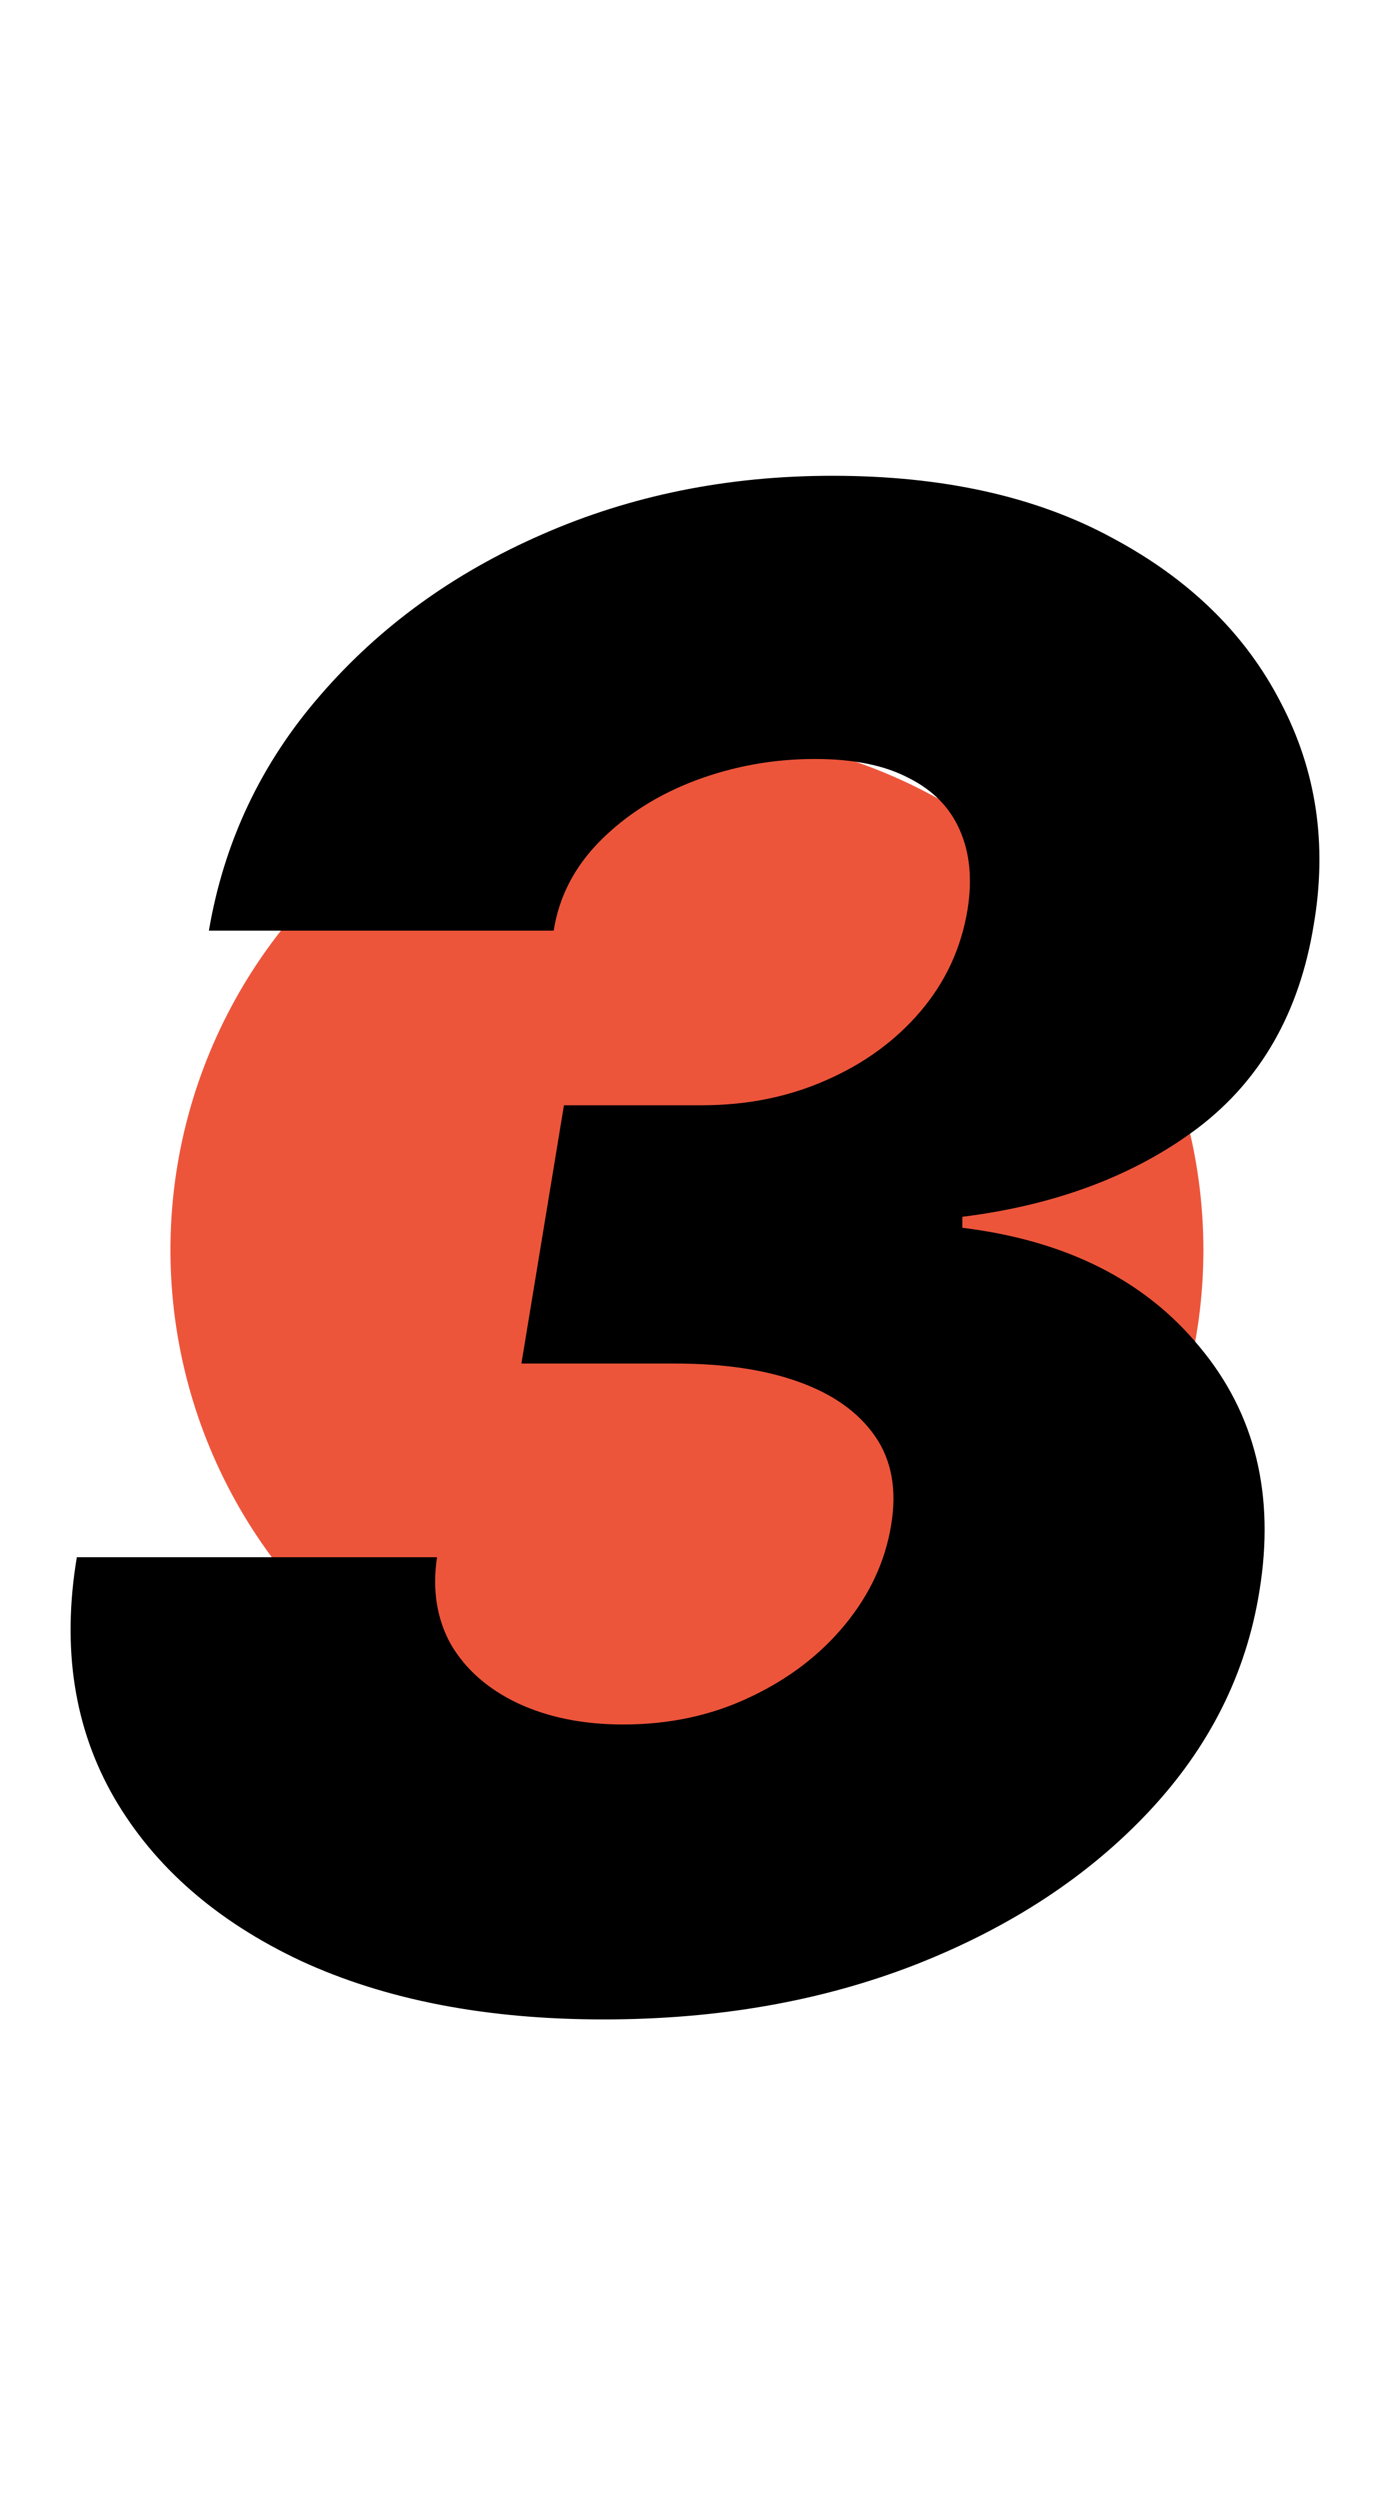 <svg width="267" height="484" viewBox="0 0 267 484" fill="none" xmlns="http://www.w3.org/2000/svg">
<circle cx="133" cy="242" r="100" fill="#ED553B"/>
<path d="M116.863 390.977C94.136 390.977 74.581 387.189 58.198 379.614C41.91 371.943 29.884 361.432 22.119 348.08C14.354 334.633 11.939 319.102 14.874 301.489H84.619C83.672 307.833 84.571 313.468 87.317 318.392C90.158 323.222 94.467 327.009 100.244 329.756C106.115 332.502 112.933 333.875 120.698 333.875C129.6 333.875 137.744 332.123 145.13 328.619C152.611 325.116 158.766 320.428 163.596 314.557C168.425 308.686 171.408 302.246 172.545 295.239C173.681 288.42 172.639 282.691 169.42 278.051C166.2 273.411 161.276 269.907 154.647 267.54C148.113 265.172 140.111 263.989 130.641 263.989H100.954L109.192 213.989H135.897C144.609 213.989 152.611 212.379 159.903 209.159C167.289 205.939 173.397 201.489 178.227 195.807C183.056 190.125 186.086 183.591 187.317 176.205C188.264 170.333 187.791 165.22 185.897 160.864C184.003 156.413 180.689 153.004 175.954 150.636C171.314 148.174 165.253 146.943 157.772 146.943C149.817 146.943 142.147 148.316 134.761 151.062C127.469 153.809 121.314 157.691 116.295 162.71C111.276 167.729 108.246 173.553 107.204 180.182H40.443C43.378 162.947 50.575 147.748 62.033 134.585C73.492 121.328 87.791 110.958 104.931 103.477C122.166 95.901 140.916 92.114 161.181 92.114C182.583 92.114 200.67 96.138 215.442 104.188C230.31 112.142 241.153 122.748 247.971 136.006C254.884 149.169 257.014 163.515 254.363 179.045C251.617 195.996 244.136 209.112 231.92 218.392C219.704 227.578 204.505 233.307 186.323 235.58V237.71C206.399 240.172 221.74 247.89 232.346 260.864C243.047 273.742 246.882 289.462 243.852 308.023C241.295 324.027 234.145 338.278 222.403 350.778C210.66 363.278 195.651 373.127 177.374 380.324C159.192 387.426 139.022 390.977 116.863 390.977Z" fill="black"/>
</svg>
